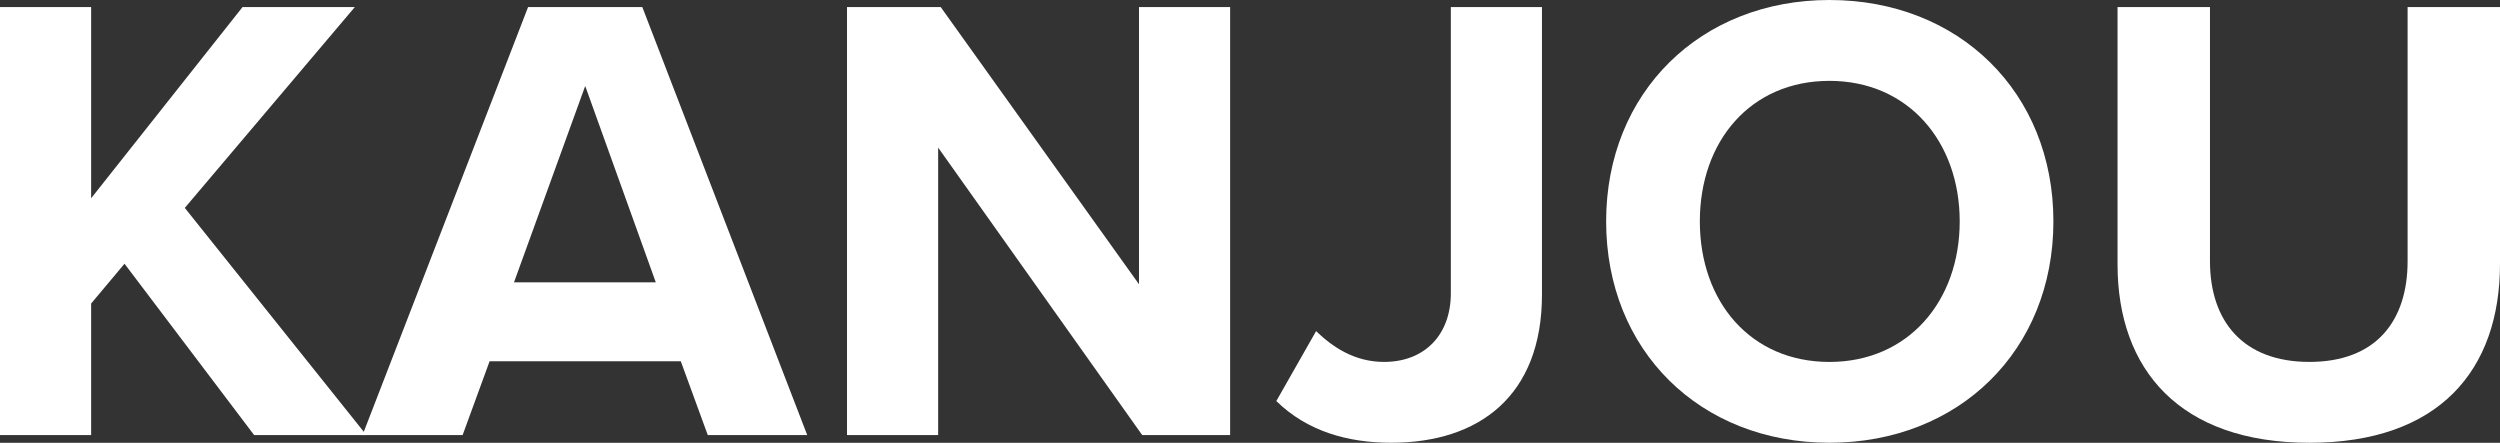 <svg viewBox="0 0 946.71 167.67" xmlns="http://www.w3.org/2000/svg" data-sanitized-data-name="Layer 1" data-name="Layer 1" id="Layer_1">
  <rect x="0" y="0" width="946.71" height="167.67" fill="#333333" stroke="none"/>
  <defs>
    <style>
      .cls-1 {
        fill: #fff;
      }
    </style>
  </defs>
  <path d="M96.23,164.75l-49.08-64.88-12.64,15.07v49.81H0V2.67h34.51v72.41L91.85,2.67h42.52l-64.39,76.06,68.77,86.02h-42.52Z" class="cls-1"></path>
  <path d="M268.02,164.75l-10.21-27.94h-72.41l-10.21,27.94h-37.91L199.98,2.67h43.25l62.45,162.08h-37.66ZM221.61,32.56l-26.97,74.36h53.7l-26.73-74.36Z" class="cls-1"></path>
  <path d="M432.53,164.75l-77.27-108.86v108.86h-34.51V2.67h35.48l75.09,104.97V2.67h34.51v162.08h-33.29Z" class="cls-1"></path>
  <path d="M498.38,125.39c6.32,6.08,14.58,11.66,25.76,11.66,15.31,0,25.27-10.21,25.27-26V2.67h34.51v108.86c0,38.39-23.81,56.13-57.1,56.13-16.52,0-31.83-4.37-43.5-15.79l15.07-26.49Z" class="cls-1"></path>
  <path d="M692.78,0c49.09,0,84.81,34.99,84.81,83.83s-35.72,83.83-84.81,83.83-84.56-34.99-84.56-83.83S643.94,0,692.78,0ZM692.78,30.62c-29.89,0-49.08,22.84-49.08,53.22s19.2,53.22,49.08,53.22,49.33-23.08,49.33-53.22-19.44-53.22-49.33-53.22Z" class="cls-1"></path>
  <path d="M801.89,2.67h34.99v96.23c0,22.6,12.39,38.15,37.66,38.15s37.18-15.55,37.18-38.15V2.67h34.99v97.2c0,40.34-23.08,67.8-72.17,67.8s-72.66-27.7-72.66-67.55V2.67Z" class="cls-1"></path>
</svg>
